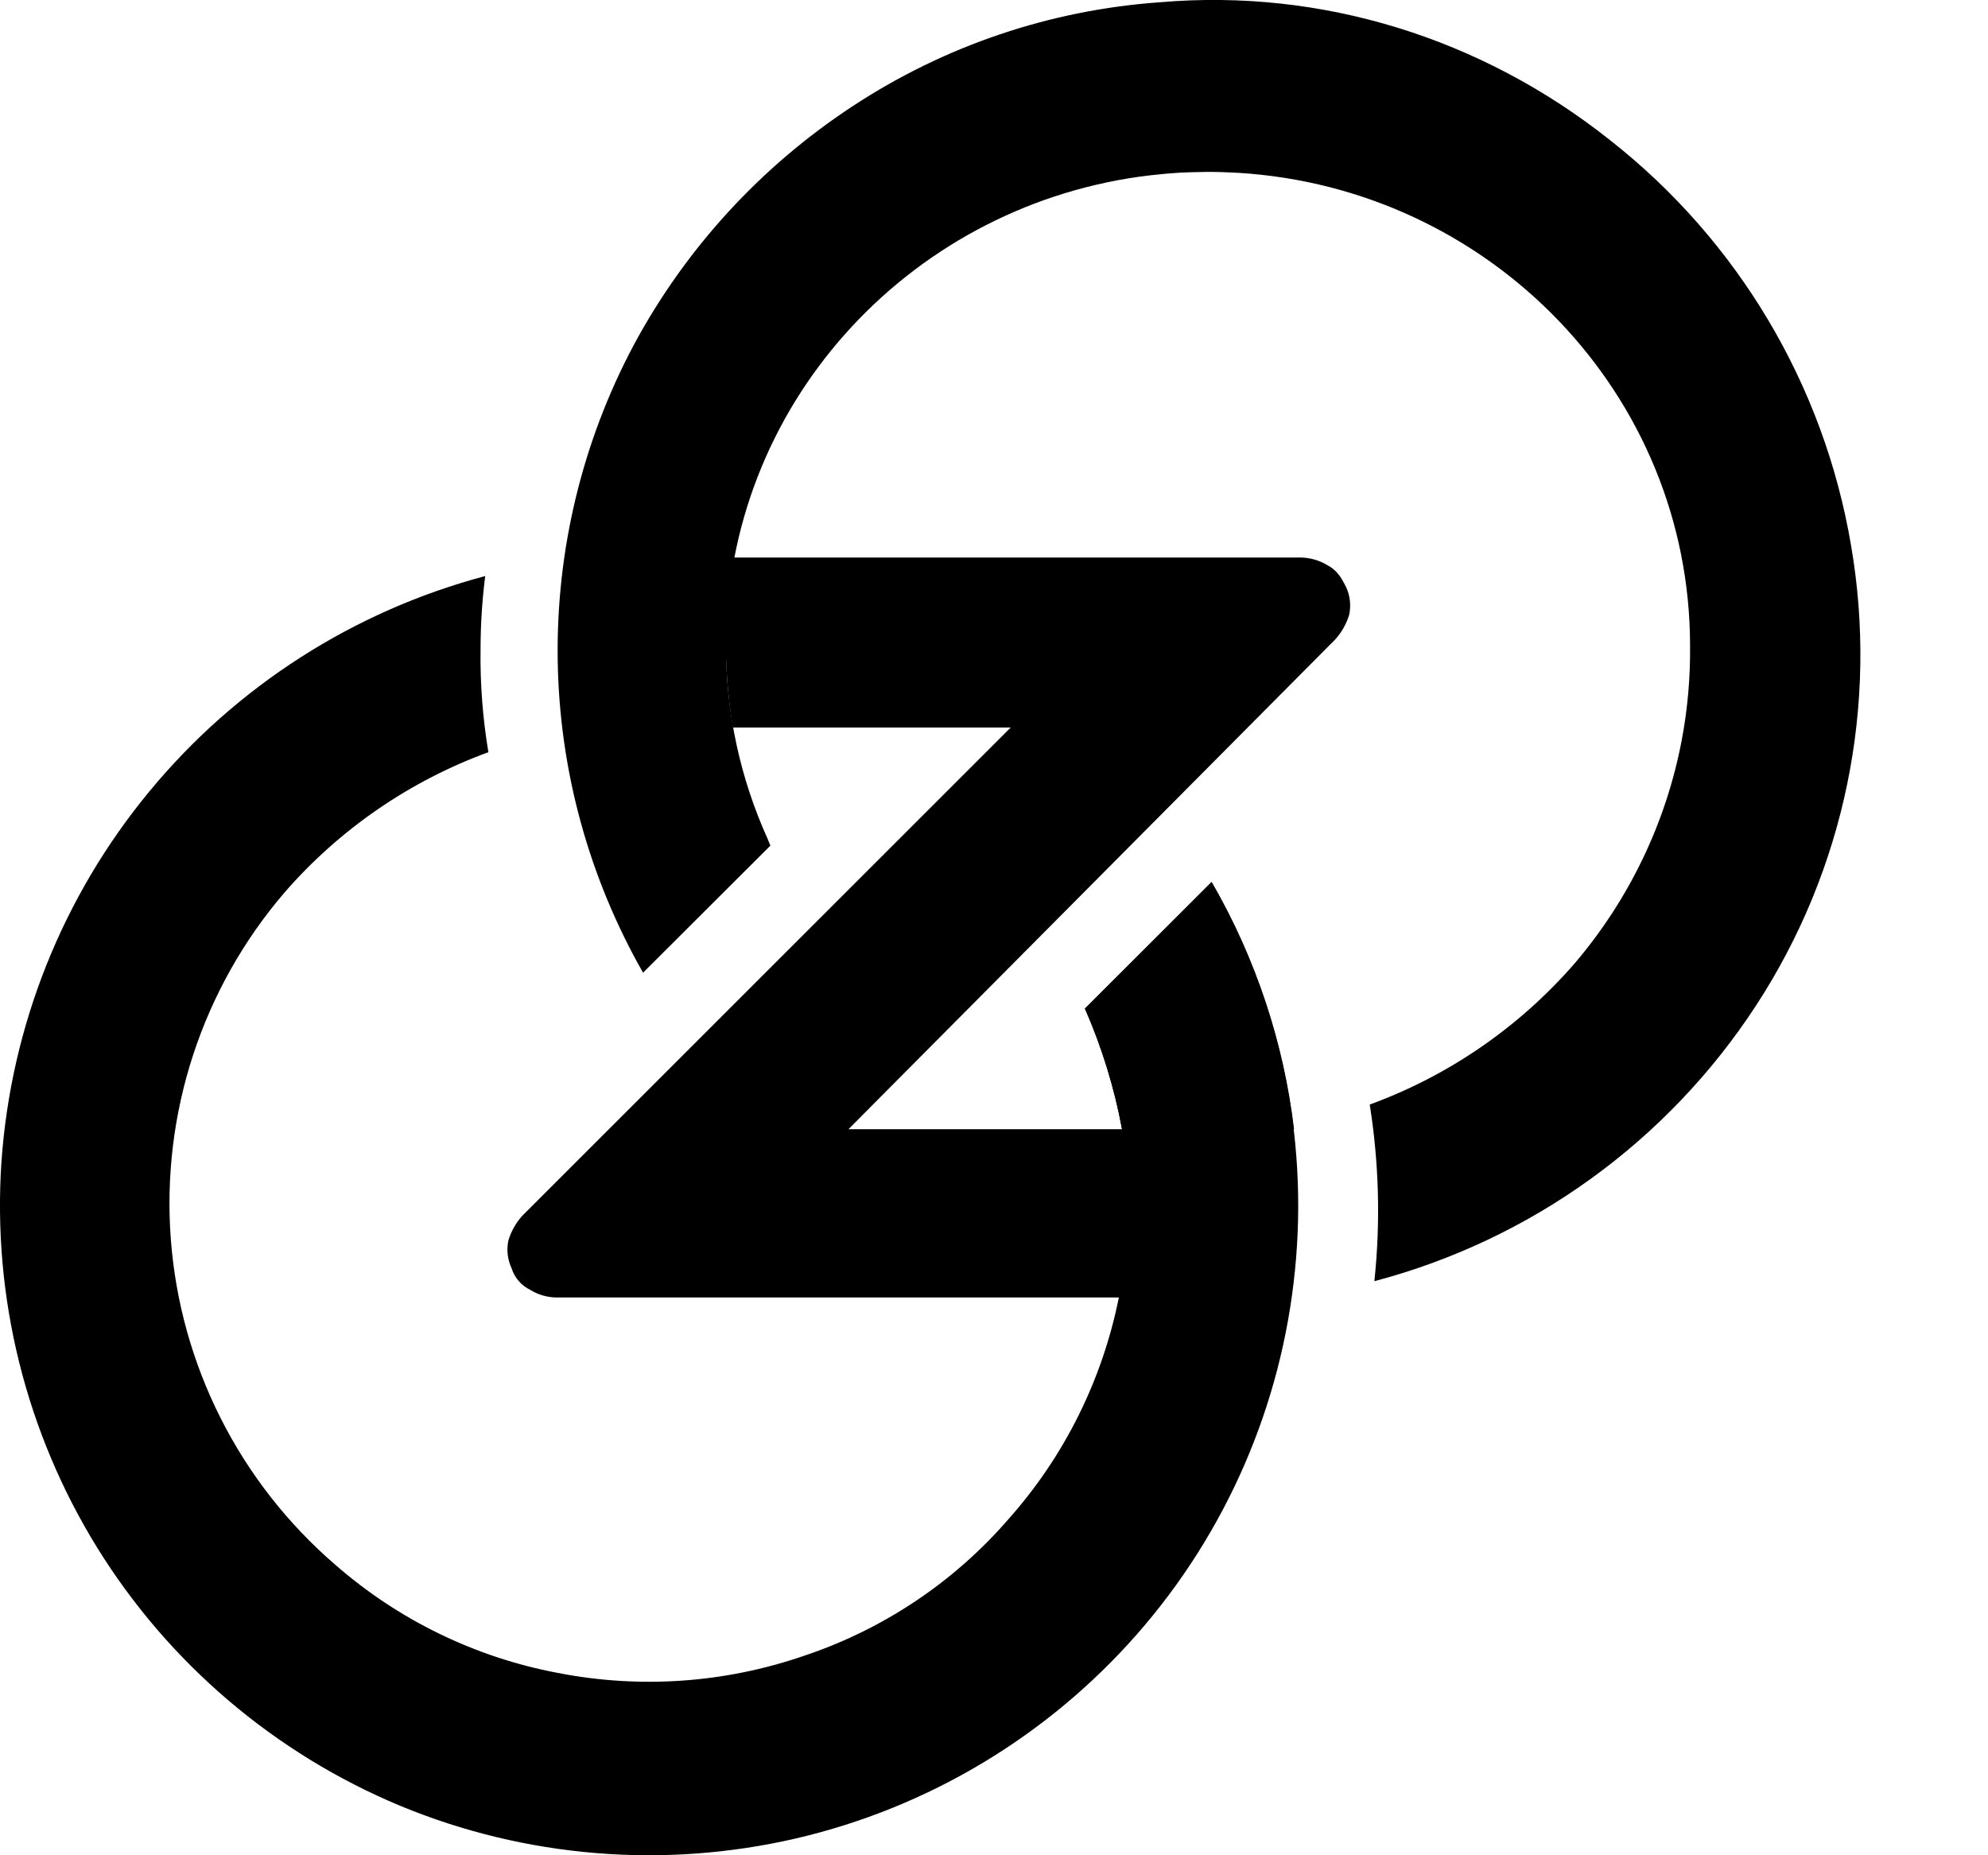 <svg width="15" height="14" viewBox="0 0 15 14" fill="none" xmlns="http://www.w3.org/2000/svg">
<path fill-rule="evenodd" clip-rule="evenodd" d="M5.529 5.49H7.626L3.941 9.174C3.893 9.227 3.857 9.291 3.836 9.36C3.821 9.431 3.829 9.504 3.86 9.57C3.871 9.605 3.889 9.638 3.913 9.666C3.937 9.694 3.967 9.717 4 9.733C4.059 9.77 4.128 9.79 4.198 9.791H8.442C8.318 10.41 8.033 10.986 7.614 11.458C7.2 11.938 6.664 12.296 6.063 12.496C5.467 12.701 4.828 12.745 4.209 12.624C3.587 12.507 3.007 12.225 2.53 11.808C1.808 11.186 1.361 10.303 1.289 9.352C1.217 8.402 1.525 7.461 2.145 6.737C2.56 6.259 3.09 5.894 3.685 5.676C3.642 5.418 3.622 5.157 3.626 4.895C3.626 4.712 3.638 4.529 3.661 4.347C2.668 4.611 1.782 5.179 1.128 5.971C0.473 6.763 0.083 7.74 0.011 8.766C-0.058 9.789 0.195 10.808 0.734 11.68C1.274 12.552 2.073 13.232 3.02 13.627C3.965 14.018 5.009 14.104 6.006 13.873C7.003 13.641 7.902 13.102 8.577 12.334C9.253 11.565 9.67 10.604 9.771 9.585C9.873 8.567 9.653 7.542 9.142 6.656L8.186 7.611C8.314 7.903 8.408 8.208 8.466 8.521H6.402L10.075 4.825C10.123 4.772 10.159 4.708 10.18 4.639C10.195 4.568 10.187 4.494 10.156 4.429C10.121 4.359 10.086 4.301 10.017 4.266C9.957 4.229 9.888 4.209 9.818 4.207H5.529C5.485 4.417 5.435 4.91 5.529 5.49Z" fill="#000"/>
<path fill-rule="evenodd" clip-rule="evenodd" d="M13.966 4.112C13.761 2.904 13.113 1.816 12.15 1.059C11.178 0.286 9.971 -0.088 8.753 0.017C7.925 0.075 7.127 0.345 6.434 0.801C5.742 1.255 5.174 1.874 4.782 2.603C4.393 3.334 4.196 4.152 4.208 4.98C4.22 5.809 4.442 6.62 4.852 7.34L5.813 6.381C5.805 6.364 5.799 6.347 5.792 6.33C5.585 5.873 5.478 5.377 5.478 4.875C5.478 3.071 6.835 1.58 8.599 1.333C8.628 1.329 8.657 1.326 8.687 1.322C8.726 1.318 8.766 1.314 8.806 1.31C8.838 1.308 8.87 1.305 8.902 1.303C8.956 1.3 9.01 1.299 9.065 1.298C9.079 1.298 9.094 1.297 9.108 1.297C9.11 1.297 9.113 1.297 9.115 1.297C9.19 1.297 9.264 1.3 9.338 1.304H9.34C11.244 1.419 12.752 2.974 12.752 4.875C12.752 4.878 12.752 4.88 12.752 4.882C12.754 5.118 12.733 5.354 12.689 5.586C12.571 6.208 12.292 6.788 11.881 7.27C11.464 7.75 10.932 8.117 10.335 8.335C10.405 8.776 10.417 9.224 10.37 9.668C11.555 9.355 12.582 8.613 13.251 7.586C13.92 6.559 14.175 5.318 13.966 4.112Z" fill="#000"/>
<path fill-rule="evenodd" clip-rule="evenodd" d="M9.764 8.521C9.686 7.864 9.474 7.229 9.142 6.656L8.186 7.611C8.314 7.903 8.408 8.208 8.466 8.521C8.466 8.521 9.137 8.521 9.764 8.521Z" fill="#000"/>
</svg>
